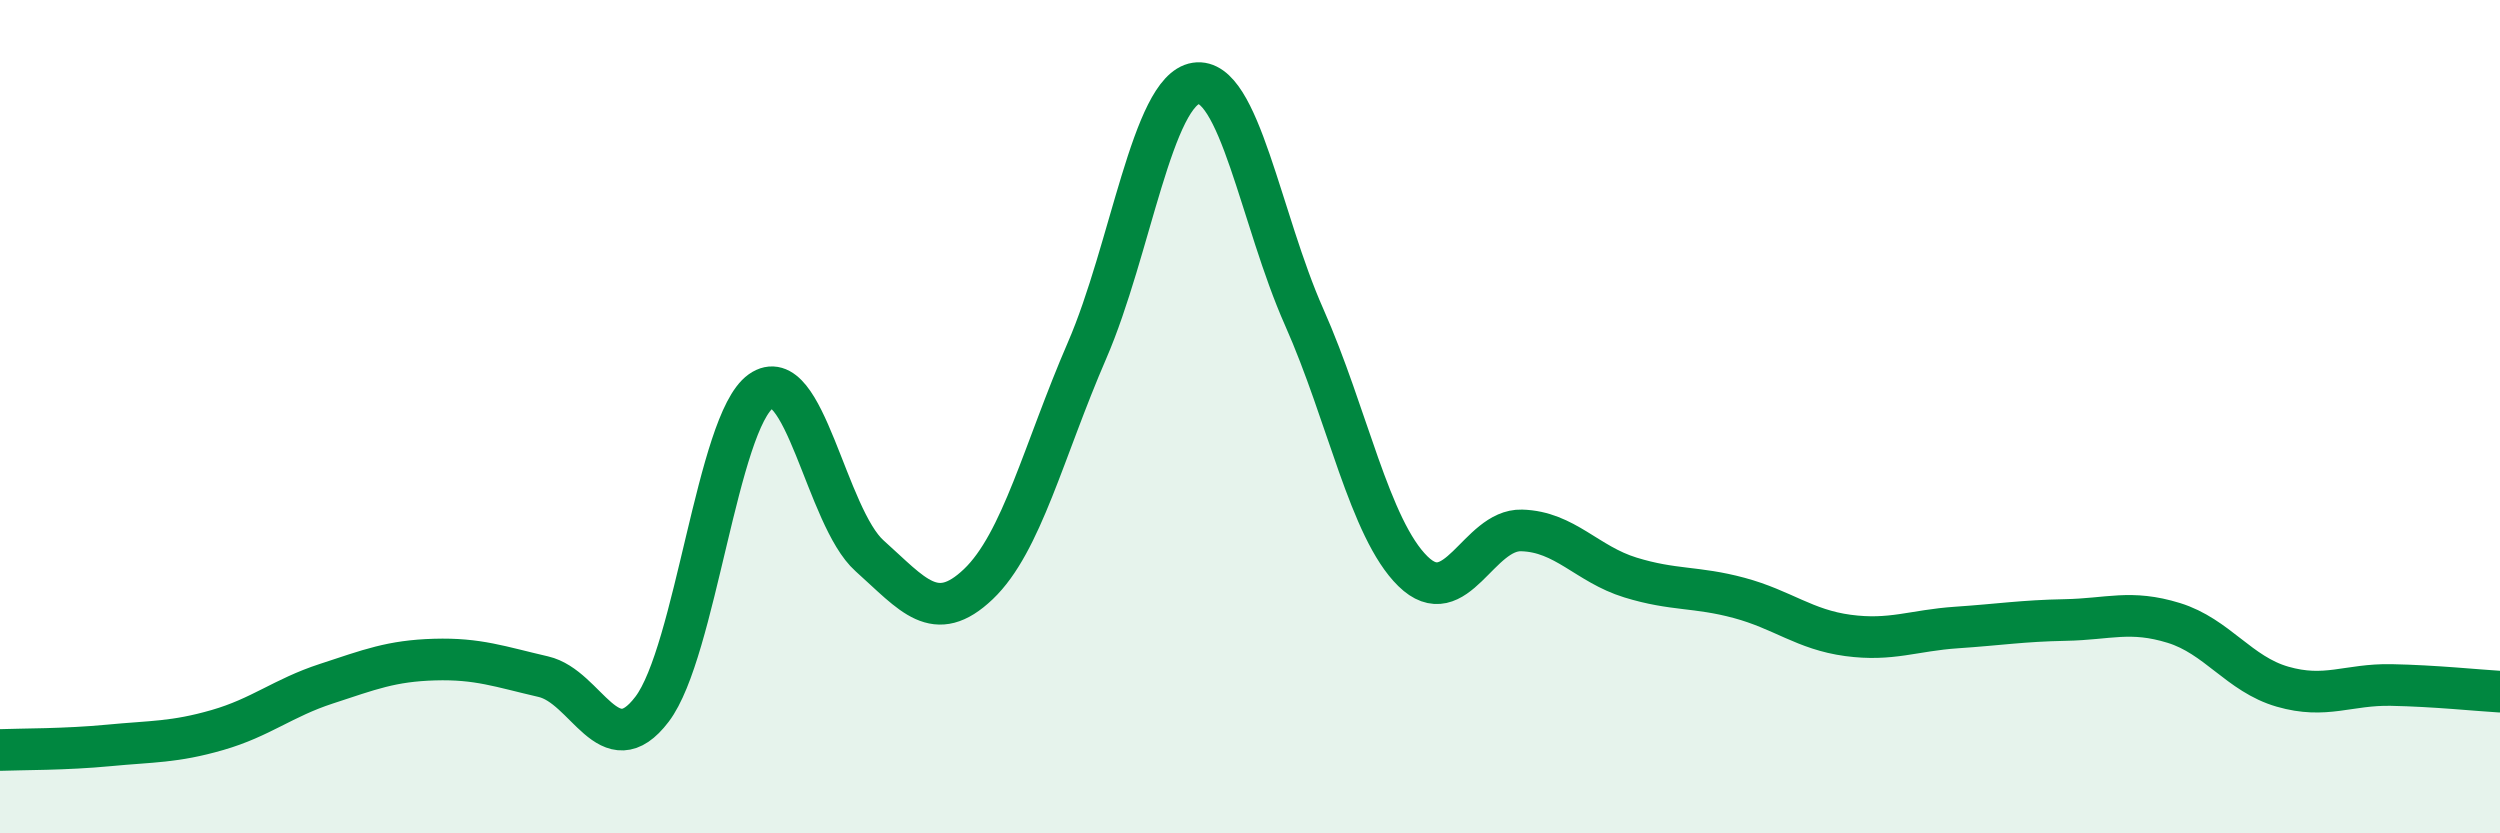
    <svg width="60" height="20" viewBox="0 0 60 20" xmlns="http://www.w3.org/2000/svg">
      <path
        d="M 0,18 C 0.52,17.98 1.57,17.99 2.61,17.89 C 3.65,17.79 4.18,17.82 5.22,17.52 C 6.26,17.22 6.79,16.75 7.83,16.41 C 8.87,16.07 9.39,15.86 10.43,15.83 C 11.47,15.8 12,16 13.04,16.24 C 14.08,16.48 14.61,18.39 15.65,17.02 C 16.69,15.65 17.22,10.13 18.26,9.39 C 19.3,8.65 19.83,12.41 20.87,13.34 C 21.91,14.27 22.44,15.01 23.48,14.02 C 24.52,13.03 25.05,10.81 26.09,8.41 C 27.13,6.01 27.66,2.16 28.7,2 C 29.74,1.84 30.26,5.27 31.3,7.61 C 32.34,9.95 32.87,12.69 33.91,13.71 C 34.95,14.73 35.48,12.7 36.52,12.73 C 37.56,12.76 38.09,13.54 39.13,13.86 C 40.17,14.18 40.7,14.07 41.74,14.35 C 42.78,14.63 43.31,15.11 44.35,15.25 C 45.39,15.39 45.92,15.13 46.96,15.06 C 48,14.99 48.53,14.9 49.57,14.88 C 50.61,14.86 51.13,14.63 52.17,14.95 C 53.21,15.27 53.74,16.18 54.78,16.48 C 55.82,16.78 56.35,16.42 57.39,16.44 C 58.43,16.46 59.48,16.57 60,16.6L60 20L0 20Z"
        fill="#008740"
        opacity="0.1"
        stroke-linecap="round"
        stroke-linejoin="round"
      />
      <path
        d="M 0,18 C 0.52,17.98 1.57,17.99 2.61,17.89 C 3.65,17.79 4.18,17.82 5.22,17.52 C 6.26,17.22 6.79,16.75 7.83,16.41 C 8.87,16.07 9.39,15.86 10.43,15.83 C 11.47,15.8 12,16 13.04,16.24 C 14.08,16.48 14.61,18.39 15.65,17.02 C 16.69,15.65 17.22,10.13 18.26,9.39 C 19.3,8.65 19.83,12.41 20.87,13.34 C 21.91,14.27 22.44,15.01 23.48,14.02 C 24.52,13.03 25.05,10.81 26.09,8.41 C 27.13,6.01 27.66,2.16 28.7,2 C 29.74,1.84 30.26,5.27 31.3,7.61 C 32.34,9.95 32.87,12.69 33.91,13.71 C 34.95,14.73 35.48,12.7 36.52,12.73 C 37.56,12.76 38.09,13.54 39.13,13.86 C 40.17,14.18 40.7,14.07 41.74,14.35 C 42.78,14.63 43.31,15.11 44.35,15.25 C 45.39,15.39 45.92,15.13 46.96,15.06 C 48,14.99 48.53,14.9 49.57,14.88 C 50.61,14.86 51.13,14.63 52.17,14.95 C 53.21,15.27 53.74,16.18 54.78,16.48 C 55.82,16.78 56.35,16.42 57.39,16.44 C 58.43,16.46 59.48,16.57 60,16.6"
        stroke="#008740"
        stroke-width="1"
        fill="none"
        stroke-linecap="round"
        stroke-linejoin="round"
      />
    </svg>
  